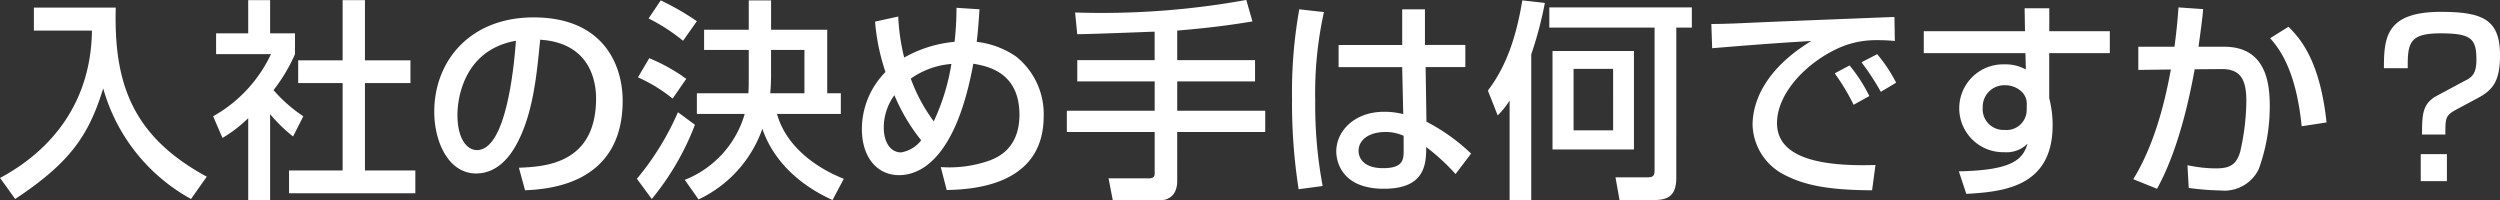 <svg id="title_survey01_1.svg" xmlns="http://www.w3.org/2000/svg" width="305.687" height="24.5" viewBox="0 0 305.687 24.5">
  <rect x="0" y="0" width="305.687" height="24.5" fill="#333333" stroke="none"/>
  <defs>
    <style>
      .cls-1 {
        fill: #fff;
        fill-rule: evenodd;
      }
    </style>
  </defs>
  <path id="入社の決め手は何ですか_" data-name="入社の決め手は何ですか？" class="cls-1" d="M473.267,684.3h7.1c-0.1,8.71-4.862,14.613-11.233,18.019l1.847,2.574c6.838-4.524,9.022-7.878,10.764-13.521a22.308,22.308,0,0,0,10.738,13.521l1.924-2.73c-9.334-5.044-11.362-11.727-11.128-20.671h-10.01V684.3Zm28.886,10.218a18.712,18.712,0,0,0,2.808,2.731l1.248-2.47a18.079,18.079,0,0,1-3.64-3.2,20.371,20.371,0,0,0,2.626-4.394v-2.548h-3.042v-4.056h-2.678v4.056h-3.927v2.548h6.709a16.949,16.949,0,0,1-7.073,7.593l1.144,2.652a16.467,16.467,0,0,0,3.147-2.418v10.036h2.678V694.518Zm8.866-6.578h-5.434v2.782h5.434v10.687h-6.552v2.782h15.444v-2.782h-6.162V690.722h5.564V687.94h-5.564v-7.358h-2.73v7.358Zm22.308,15.887c2.7-.13,11.934-0.624,11.934-10.947,0-4.264-2.262-10.192-10.894-10.192-7.722,0-12.143,5.278-12.143,11.544,0,3.641,1.717,7.541,5.123,7.541,3.016,0,4.55-2.86,4.992-3.666,1.976-3.719,2.418-8.373,2.834-12.689,6.136,0.39,6.838,5.122,6.838,7.176,0,8.061-6.344,8.347-9.438,8.477Zm-1.118-18.279c-0.26,3.64-1.274,13.365-4.758,13.365-1.3,0-2.392-1.482-2.392-4.291C525.059,692.334,526,686.64,532.209,685.548Zm23.01-1.352v2.47h5.46v2.756c0,1.716,0,1.9-.052,2.548h-6.292v2.522h5.85a12.327,12.327,0,0,1-7.332,8.061l1.69,2.392a15.07,15.07,0,0,0,7.8-8.632c1.092,3.2,3.718,6.5,8.58,8.71l1.378-2.6c-3.952-1.56-7.2-4.368-8.164-7.931h7.8V691.97h-1.664V684.2h-6.864v-3.588h-2.73V684.2h-5.46Zm8.086,7.774a26.259,26.259,0,0,0,.1-2.652v-2.652h4.082v5.3H563.3Zm-14.873-9.152a22.832,22.832,0,0,1,4.213,2.73l1.69-2.392a31.739,31.739,0,0,0-4.42-2.548Zm-1.3,7.2a18.977,18.977,0,0,1,4.239,2.6l1.664-2.418a21.425,21.425,0,0,0-4.525-2.522Zm4.889,4.264A33.44,33.44,0,0,1,547,702.423l1.821,2.47a32.529,32.529,0,0,0,5.278-9.074Zm34.06-12.766a37.608,37.608,0,0,1-.234,4.16,15.265,15.265,0,0,0-6.162,1.924,25.139,25.139,0,0,1-.728-5.018l-2.834.624a25.648,25.648,0,0,0,1.274,6.162,9.966,9.966,0,0,0-2.887,6.969c0,3.432,1.847,5.642,4.551,5.642,2.444,0,6.916-1.794,9.074-13.625,1.664,0.286,5.642.988,5.642,6.24,0,4.213-2.782,5.253-3.64,5.591a14.82,14.82,0,0,1-5.98.806l0.728,2.808c2.756-.078,11.856-0.338,11.856-9.022a8.985,8.985,0,0,0-3.38-7.307,10.7,10.7,0,0,0-4.81-1.794c0.182-1.43.286-3.146,0.338-3.978Zm-5.59,8.658a9.963,9.963,0,0,1,4.966-1.794A26.413,26.413,0,0,1,583.3,695.4,20.391,20.391,0,0,1,580.491,690.176Zm1.274,7.541a3.9,3.9,0,0,1-2.47,1.482c-1.248,0-2.106-1.2-2.106-3.016a6.681,6.681,0,0,1,1.3-3.979A22.719,22.719,0,0,0,581.765,697.717Zm28.548-9.8h-9.464v2.6h9.464V694.1H599.574v2.6h10.739v5.07c0,0.6-.442.6-0.78,0.6h-4.862l0.52,2.678h5.876c0.208,0,2-.052,2-2.366V696.7h10.764v-2.6H613.069v-3.588h9.516v-2.6h-9.516V684.3c4.784-.39,7.592-0.858,9.2-1.118l-0.754-2.626a98.974,98.974,0,0,1-20.931,1.534l0.261,2.652c1.482,0,8.112-.26,9.464-0.312v3.484Zm17.68-6.214a57.51,57.51,0,0,0-.884,10.972,67.971,67.971,0,0,0,.806,11.025l2.938-.39a53.717,53.717,0,0,1-.91-10.4,46.031,46.031,0,0,1,1.066-10.868Zm4.81,4.368v2.7h7.774l0.13,5.746a9.523,9.523,0,0,0-2.34-.286c-3.614,0-5.85,2.341-5.85,4.863,0,0.65.234,4.55,5.824,4.55,5.018,0,5.174-2.99,5.174-5.1a25.9,25.9,0,0,1,3.588,3.3l1.9-2.5a23.484,23.484,0,0,0-5.46-3.9l-0.1-6.683H648.3v-2.7h-4.94V681.7h-2.782v4.368H632.8Zm7.956,12.871c0,1.118-.052,2.184-2.5,2.184-2.834,0-3.016-1.69-3.016-2.106,0-1.352,1.274-2.314,3.276-2.314a5.131,5.131,0,0,1,2.236.468v1.768Zm18.2-12.143v12.039h9.958V686.8h-9.958Zm7.41,2.184V696.5h-4.836V688.98h4.836Zm-12.662,16.043h2.652V687.212a46.513,46.513,0,0,0,1.664-6.292l-2.756-.312c-0.65,3.926-1.768,7.852-4.213,11.024l1.2,3.042a9.948,9.948,0,0,0,1.457-1.82v12.169Zm4.862-23.557v2.47h12.87v17.395c0,0.65-.13.91-0.78,0.91h-4l0.494,2.782h4.108c1.586,0,2.834-.312,2.834-2.73V683.936h1.9v-2.47h-17.42Zm39.13,10.842a19.091,19.091,0,0,0-2.418-3.744l-1.82.962a25.9,25.9,0,0,1,2.314,3.848Zm3.276-1.638a18.711,18.711,0,0,0-2.314-3.484l-1.924.988a30.614,30.614,0,0,1,2.366,3.614Zm-0.208-8.034c-2.678.1-14.612,0.572-16.848,0.676-1.794.078-3.744,0.182-5.539,0.182l0.1,2.964c4.031-.338,8.061-0.65,12.117-0.884-5.8,3.536-7.176,7.592-7.176,10.271a7.083,7.083,0,0,0,3.874,6.084c2.366,1.222,5.148,1.872,10.738,1.9l0.416-3.094c-7.488.234-12.038-1.17-12.038-5.122,0-3.511,3.3-7.073,6.994-8.919a11.071,11.071,0,0,1,5.148-1.222,21.091,21.091,0,0,1,2.262.1Zm15.964,1.742H704.354v2.678h12.429l0.052,2a5.073,5.073,0,0,0-2.574-.624,5.372,5.372,0,1,0-.078,10.739,3.649,3.649,0,0,0,2.86-1.04c-0.6,2-1.95,3.25-8.4,3.38l0.91,2.756c4.524-.26,10.556-0.832,10.556-8.4a12.955,12.955,0,0,0-.416-3.3v-5.512h7.41v-2.678H719.7V681.57h-3.016Zm0.208,9.568a2.455,2.455,0,0,1-2.7,2.5,2.538,2.538,0,0,1-2.678-2.731,2.636,2.636,0,0,1,2.756-2.73,2.912,2.912,0,0,1,2.106.884,2.073,2.073,0,0,1,.52,1.586v0.494Zm18.564-12.48c-0.1,1.4-.234,2.86-0.494,4.81h-4.421v2.834l3.979-.052c-0.468,2.548-1.664,8.685-4.6,13.417l2.913,1.17c0.754-1.43,2.938-5.434,4.6-14.613l3.25-.026c2.314-.026,3.068,1.222,3.068,3.9a28.849,28.849,0,0,1-.754,6.215c-0.468,1.586-1.274,2.028-2.938,2.028a16.611,16.611,0,0,1-3.51-.39l0.156,2.782a33.83,33.83,0,0,0,3.926.312,4.664,4.664,0,0,0,4.628-2.6,22.364,22.364,0,0,0,1.352-7.723c0-2.574-.338-7.254-5.564-7.254h-3.146c0.338-2.444.468-3.484,0.572-4.6Zm18.1,14.067c-0.806-7.593-3.224-10.271-4.654-11.7l-2.236,1.4c0.962,1.118,3.146,3.666,3.848,10.765Zm18.512-2.991c1.794-.962,2.7-2.028,2.7-5.2,0-4.342-2.028-5.33-7.228-5.33-6.708,0-6.968,3.12-6.968,6.89h2.912c-0.026-3.094.208-4.264,4.03-4.264,3.8,0,4.368.7,4.368,3.25,0,1.82-.65,2.158-1.456,2.574l-3.354,1.794c-1.82.988-1.82,2.288-1.846,4.759h2.86c0-2.106,0-2.341,1.456-3.121Zm-6.994,6.865v3.3h3.2v-3.3h-3.2Z" transform="translate(-469.125 -680.562)"/>
</svg>
